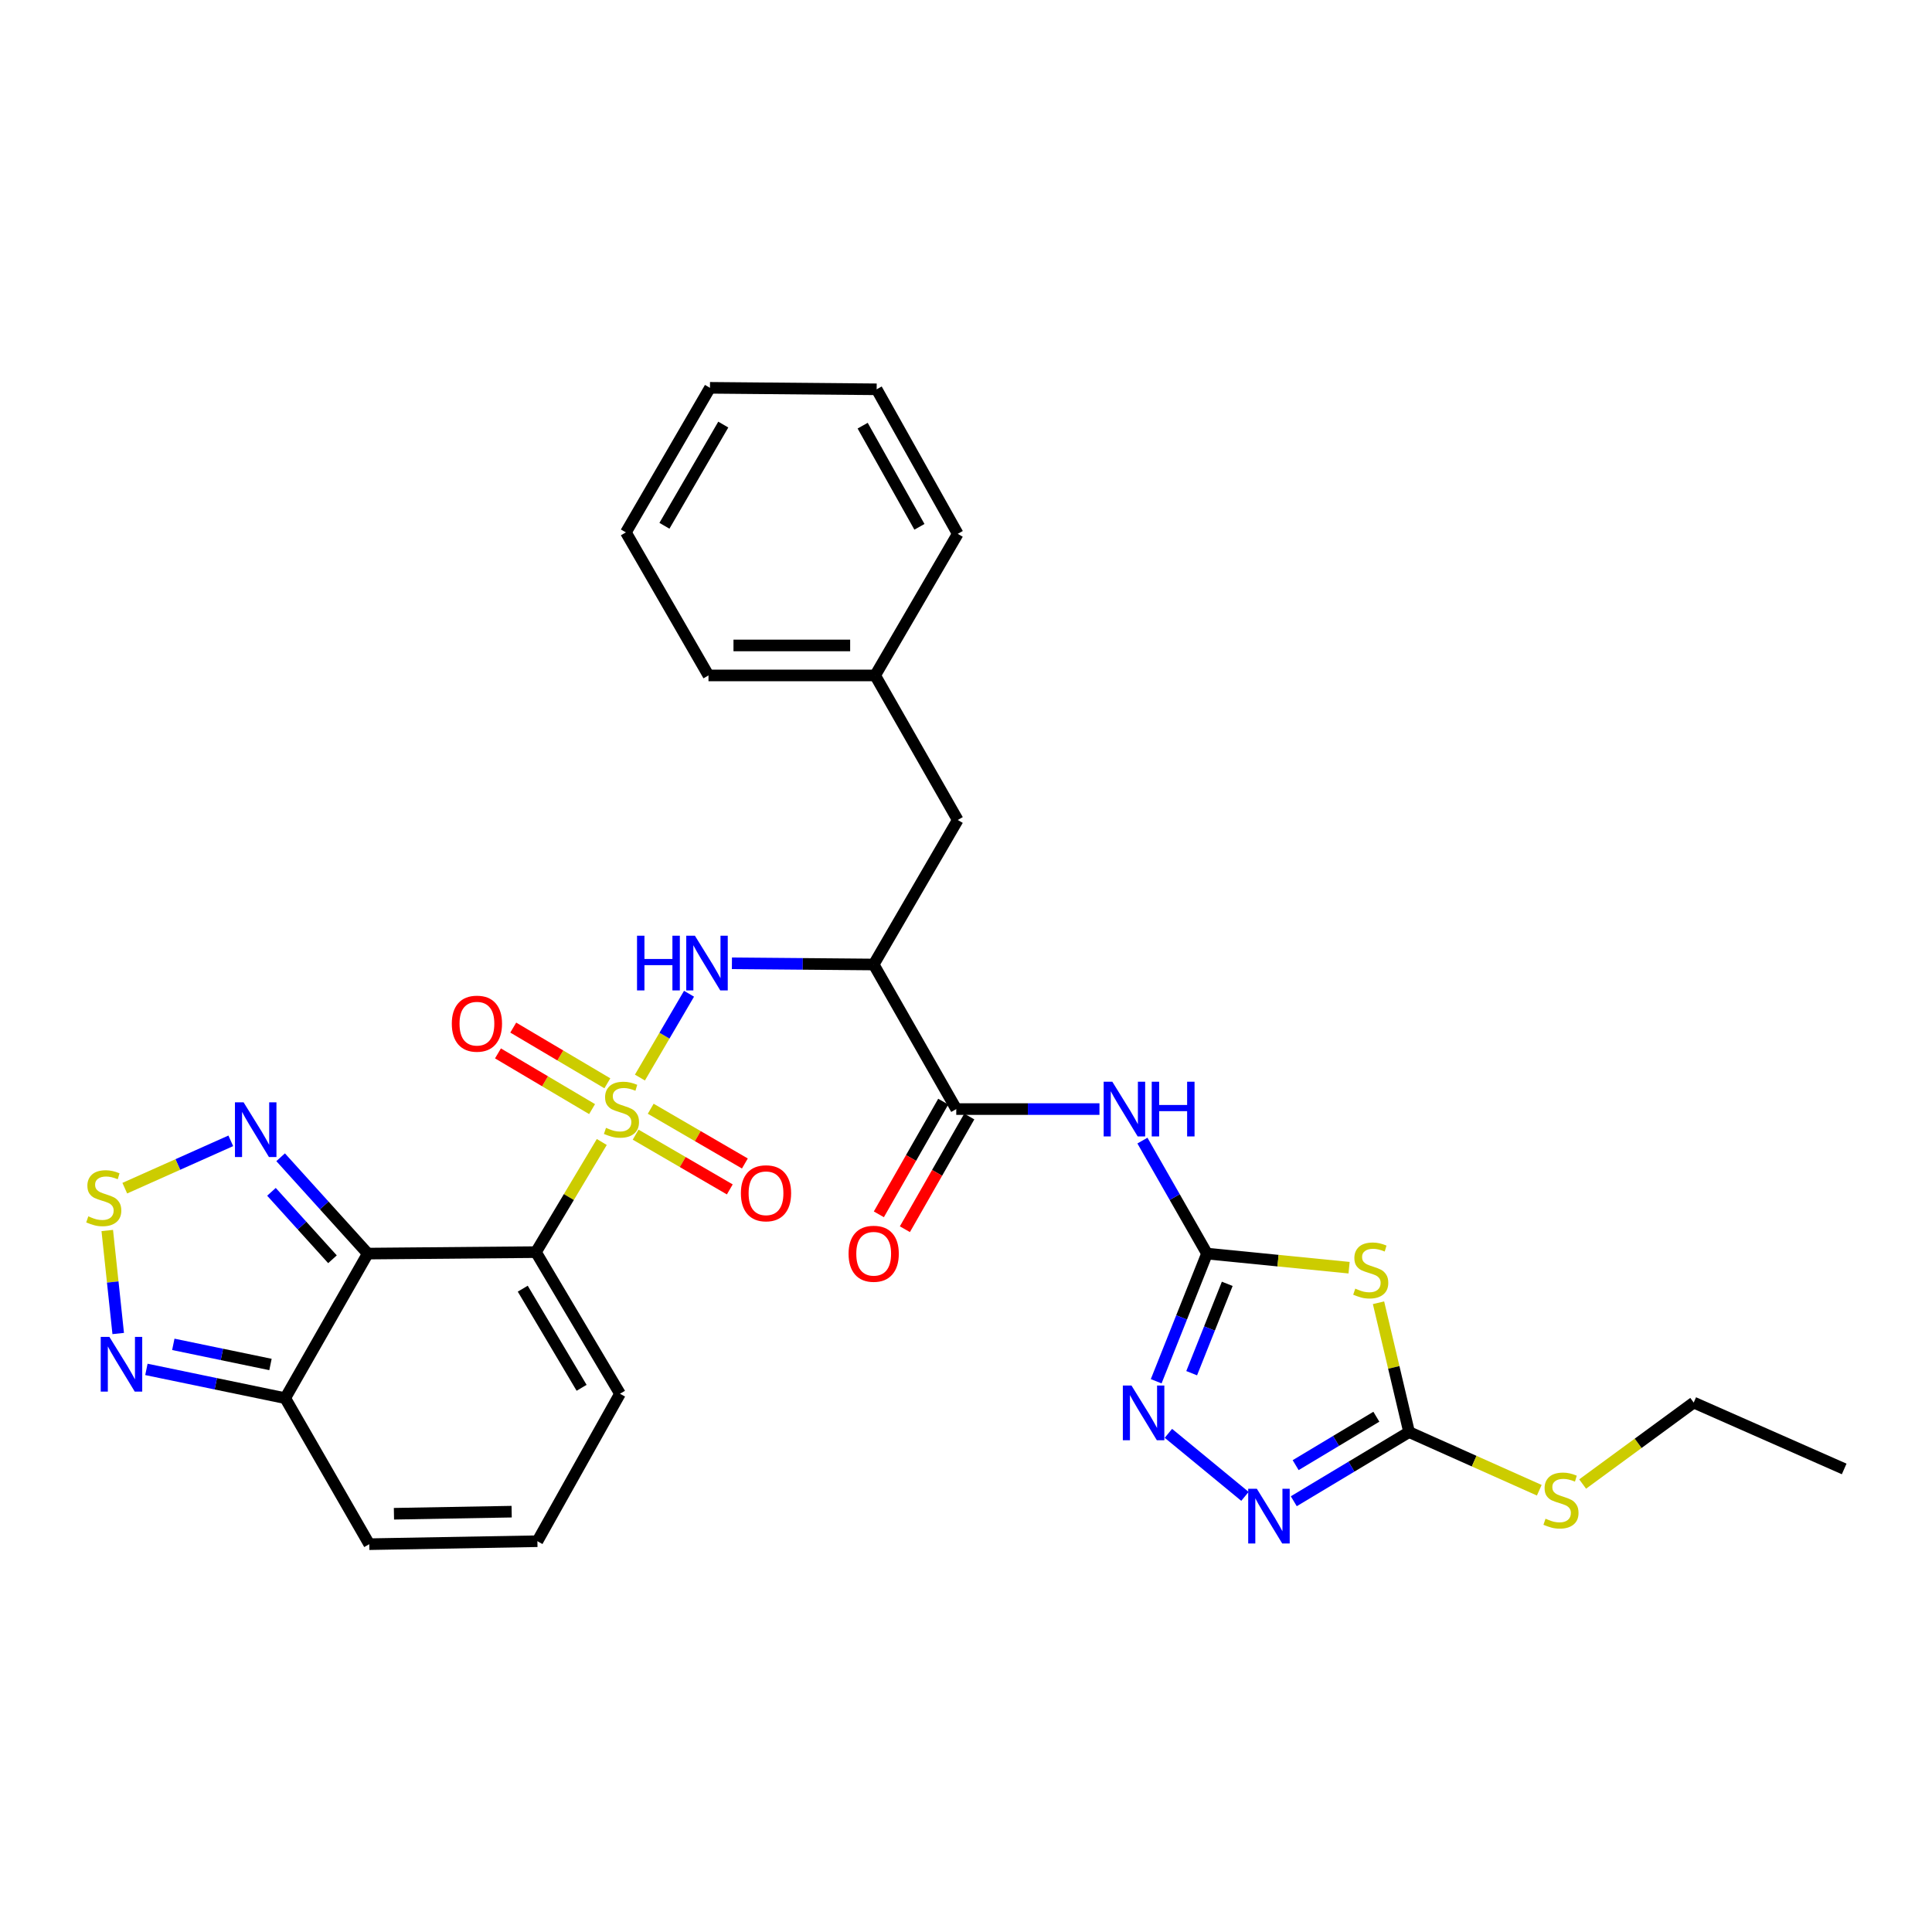 <?xml version='1.0' encoding='iso-8859-1'?>
<svg version='1.1' baseProfile='full'
              xmlns='http://www.w3.org/2000/svg'
                      xmlns:rdkit='http://www.rdkit.org/xml'
                      xmlns:xlink='http://www.w3.org/1999/xlink'
                  xml:space='preserve'
width='1000px' height='1000px' viewBox='0 0 1000 1000'>
<!-- END OF HEADER -->
<rect style='opacity:1.0;fill:#FFFFFF;stroke:none' width='1000' height='1000' x='0' y='0'> </rect>
<path class='bond-0' d='M 311.482,591.092 L 294.441,619.597' style='fill:none;fill-rule:evenodd;stroke:#CCCC00;stroke-width:6px;stroke-linecap:butt;stroke-linejoin:miter;stroke-opacity:1' />
<path class='bond-0' d='M 294.441,619.597 L 277.4,648.101' style='fill:none;fill-rule:evenodd;stroke:#000000;stroke-width:6px;stroke-linecap:butt;stroke-linejoin:miter;stroke-opacity:1' />
<path class='bond-5' d='M 331.223,557.745 L 343.932,536.052' style='fill:none;fill-rule:evenodd;stroke:#CCCC00;stroke-width:6px;stroke-linecap:butt;stroke-linejoin:miter;stroke-opacity:1' />
<path class='bond-5' d='M 343.932,536.052 L 356.641,514.359' style='fill:none;fill-rule:evenodd;stroke:#0000FF;stroke-width:6px;stroke-linecap:butt;stroke-linejoin:miter;stroke-opacity:1' />
<path class='bond-15' d='M 329.009,587.302 L 353.375,601.47' style='fill:none;fill-rule:evenodd;stroke:#CCCC00;stroke-width:6px;stroke-linecap:butt;stroke-linejoin:miter;stroke-opacity:1' />
<path class='bond-15' d='M 353.375,601.47 L 377.741,615.637' style='fill:none;fill-rule:evenodd;stroke:#FF0000;stroke-width:6px;stroke-linecap:butt;stroke-linejoin:miter;stroke-opacity:1' />
<path class='bond-15' d='M 336.812,573.883 L 361.178,588.05' style='fill:none;fill-rule:evenodd;stroke:#CCCC00;stroke-width:6px;stroke-linecap:butt;stroke-linejoin:miter;stroke-opacity:1' />
<path class='bond-15' d='M 361.178,588.05 L 385.544,602.217' style='fill:none;fill-rule:evenodd;stroke:#FF0000;stroke-width:6px;stroke-linecap:butt;stroke-linejoin:miter;stroke-opacity:1' />
<path class='bond-16' d='M 314.367,560.714 L 290.01,546.297' style='fill:none;fill-rule:evenodd;stroke:#CCCC00;stroke-width:6px;stroke-linecap:butt;stroke-linejoin:miter;stroke-opacity:1' />
<path class='bond-16' d='M 290.01,546.297 L 265.654,531.879' style='fill:none;fill-rule:evenodd;stroke:#FF0000;stroke-width:6px;stroke-linecap:butt;stroke-linejoin:miter;stroke-opacity:1' />
<path class='bond-16' d='M 306.46,574.073 L 282.103,559.655' style='fill:none;fill-rule:evenodd;stroke:#CCCC00;stroke-width:6px;stroke-linecap:butt;stroke-linejoin:miter;stroke-opacity:1' />
<path class='bond-16' d='M 282.103,559.655 L 257.746,545.238' style='fill:none;fill-rule:evenodd;stroke:#FF0000;stroke-width:6px;stroke-linecap:butt;stroke-linejoin:miter;stroke-opacity:1' />
<path class='bond-1' d='M 277.4,648.101 L 190.366,648.86' style='fill:none;fill-rule:evenodd;stroke:#000000;stroke-width:6px;stroke-linecap:butt;stroke-linejoin:miter;stroke-opacity:1' />
<path class='bond-17' d='M 277.4,648.101 L 320.908,721.397' style='fill:none;fill-rule:evenodd;stroke:#000000;stroke-width:6px;stroke-linecap:butt;stroke-linejoin:miter;stroke-opacity:1' />
<path class='bond-17' d='M 270.577,667.02 L 301.033,718.327' style='fill:none;fill-rule:evenodd;stroke:#000000;stroke-width:6px;stroke-linecap:butt;stroke-linejoin:miter;stroke-opacity:1' />
<path class='bond-11' d='M 190.366,648.86 L 167.809,623.927' style='fill:none;fill-rule:evenodd;stroke:#000000;stroke-width:6px;stroke-linecap:butt;stroke-linejoin:miter;stroke-opacity:1' />
<path class='bond-11' d='M 167.809,623.927 L 145.253,598.993' style='fill:none;fill-rule:evenodd;stroke:#0000FF;stroke-width:6px;stroke-linecap:butt;stroke-linejoin:miter;stroke-opacity:1' />
<path class='bond-11' d='M 172.087,651.794 L 156.298,634.341' style='fill:none;fill-rule:evenodd;stroke:#000000;stroke-width:6px;stroke-linecap:butt;stroke-linejoin:miter;stroke-opacity:1' />
<path class='bond-11' d='M 156.298,634.341 L 140.508,616.887' style='fill:none;fill-rule:evenodd;stroke:#0000FF;stroke-width:6px;stroke-linecap:butt;stroke-linejoin:miter;stroke-opacity:1' />
<path class='bond-13' d='M 190.366,648.86 L 147.625,723.691' style='fill:none;fill-rule:evenodd;stroke:#000000;stroke-width:6px;stroke-linecap:butt;stroke-linejoin:miter;stroke-opacity:1' />
<path class='bond-2' d='M 624.743,648.86 L 608.03,619.615' style='fill:none;fill-rule:evenodd;stroke:#000000;stroke-width:6px;stroke-linecap:butt;stroke-linejoin:miter;stroke-opacity:1' />
<path class='bond-2' d='M 608.03,619.615 L 591.317,590.369' style='fill:none;fill-rule:evenodd;stroke:#0000FF;stroke-width:6px;stroke-linecap:butt;stroke-linejoin:miter;stroke-opacity:1' />
<path class='bond-3' d='M 624.743,648.86 L 661.513,652.508' style='fill:none;fill-rule:evenodd;stroke:#000000;stroke-width:6px;stroke-linecap:butt;stroke-linejoin:miter;stroke-opacity:1' />
<path class='bond-3' d='M 661.513,652.508 L 698.283,656.157' style='fill:none;fill-rule:evenodd;stroke:#CCCC00;stroke-width:6px;stroke-linecap:butt;stroke-linejoin:miter;stroke-opacity:1' />
<path class='bond-6' d='M 624.743,648.86 L 611.592,681.898' style='fill:none;fill-rule:evenodd;stroke:#000000;stroke-width:6px;stroke-linecap:butt;stroke-linejoin:miter;stroke-opacity:1' />
<path class='bond-6' d='M 611.592,681.898 L 598.44,714.936' style='fill:none;fill-rule:evenodd;stroke:#0000FF;stroke-width:6px;stroke-linecap:butt;stroke-linejoin:miter;stroke-opacity:1' />
<path class='bond-6' d='M 635.22,664.513 L 626.014,687.64' style='fill:none;fill-rule:evenodd;stroke:#000000;stroke-width:6px;stroke-linecap:butt;stroke-linejoin:miter;stroke-opacity:1' />
<path class='bond-6' d='M 626.014,687.64 L 616.808,710.766' style='fill:none;fill-rule:evenodd;stroke:#0000FF;stroke-width:6px;stroke-linecap:butt;stroke-linejoin:miter;stroke-opacity:1' />
<path class='bond-8' d='M 713.518,674.306 L 721.427,707.774' style='fill:none;fill-rule:evenodd;stroke:#CCCC00;stroke-width:6px;stroke-linecap:butt;stroke-linejoin:miter;stroke-opacity:1' />
<path class='bond-8' d='M 721.427,707.774 L 729.336,741.241' style='fill:none;fill-rule:evenodd;stroke:#000000;stroke-width:6px;stroke-linecap:butt;stroke-linejoin:miter;stroke-opacity:1' />
<path class='bond-4' d='M 569.078,574.055 L 532.019,574.055' style='fill:none;fill-rule:evenodd;stroke:#0000FF;stroke-width:6px;stroke-linecap:butt;stroke-linejoin:miter;stroke-opacity:1' />
<path class='bond-4' d='M 532.019,574.055 L 494.96,574.055' style='fill:none;fill-rule:evenodd;stroke:#000000;stroke-width:6px;stroke-linecap:butt;stroke-linejoin:miter;stroke-opacity:1' />
<path class='bond-7' d='M 378.84,498.593 L 415.529,498.908' style='fill:none;fill-rule:evenodd;stroke:#0000FF;stroke-width:6px;stroke-linecap:butt;stroke-linejoin:miter;stroke-opacity:1' />
<path class='bond-7' d='M 415.529,498.908 L 452.219,499.224' style='fill:none;fill-rule:evenodd;stroke:#000000;stroke-width:6px;stroke-linecap:butt;stroke-linejoin:miter;stroke-opacity:1' />
<path class='bond-10' d='M 604.762,741.89 L 644.382,774.517' style='fill:none;fill-rule:evenodd;stroke:#0000FF;stroke-width:6px;stroke-linecap:butt;stroke-linejoin:miter;stroke-opacity:1' />
<path class='bond-9' d='M 452.219,499.224 L 494.96,574.055' style='fill:none;fill-rule:evenodd;stroke:#000000;stroke-width:6px;stroke-linecap:butt;stroke-linejoin:miter;stroke-opacity:1' />
<path class='bond-19' d='M 452.219,499.224 L 495.727,424.419' style='fill:none;fill-rule:evenodd;stroke:#000000;stroke-width:6px;stroke-linecap:butt;stroke-linejoin:miter;stroke-opacity:1' />
<path class='bond-22' d='M 729.336,741.241 L 763.033,756.292' style='fill:none;fill-rule:evenodd;stroke:#000000;stroke-width:6px;stroke-linecap:butt;stroke-linejoin:miter;stroke-opacity:1' />
<path class='bond-22' d='M 763.033,756.292 L 796.729,771.342' style='fill:none;fill-rule:evenodd;stroke:#CCCC00;stroke-width:6px;stroke-linecap:butt;stroke-linejoin:miter;stroke-opacity:1' />
<path class='bond-34' d='M 729.336,741.241 L 699.499,759.14' style='fill:none;fill-rule:evenodd;stroke:#000000;stroke-width:6px;stroke-linecap:butt;stroke-linejoin:miter;stroke-opacity:1' />
<path class='bond-34' d='M 699.499,759.14 L 669.662,777.039' style='fill:none;fill-rule:evenodd;stroke:#0000FF;stroke-width:6px;stroke-linecap:butt;stroke-linejoin:miter;stroke-opacity:1' />
<path class='bond-34' d='M 712.4,733.299 L 691.514,745.828' style='fill:none;fill-rule:evenodd;stroke:#000000;stroke-width:6px;stroke-linecap:butt;stroke-linejoin:miter;stroke-opacity:1' />
<path class='bond-34' d='M 691.514,745.828 L 670.628,758.357' style='fill:none;fill-rule:evenodd;stroke:#0000FF;stroke-width:6px;stroke-linecap:butt;stroke-linejoin:miter;stroke-opacity:1' />
<path class='bond-21' d='M 488.22,570.204 L 471.556,599.37' style='fill:none;fill-rule:evenodd;stroke:#000000;stroke-width:6px;stroke-linecap:butt;stroke-linejoin:miter;stroke-opacity:1' />
<path class='bond-21' d='M 471.556,599.37 L 454.892,628.536' style='fill:none;fill-rule:evenodd;stroke:#FF0000;stroke-width:6px;stroke-linecap:butt;stroke-linejoin:miter;stroke-opacity:1' />
<path class='bond-21' d='M 501.699,577.906 L 485.035,607.071' style='fill:none;fill-rule:evenodd;stroke:#000000;stroke-width:6px;stroke-linecap:butt;stroke-linejoin:miter;stroke-opacity:1' />
<path class='bond-21' d='M 485.035,607.071 L 468.37,636.237' style='fill:none;fill-rule:evenodd;stroke:#FF0000;stroke-width:6px;stroke-linecap:butt;stroke-linejoin:miter;stroke-opacity:1' />
<path class='bond-12' d='M 119.458,590.49 L 92.023,602.744' style='fill:none;fill-rule:evenodd;stroke:#0000FF;stroke-width:6px;stroke-linecap:butt;stroke-linejoin:miter;stroke-opacity:1' />
<path class='bond-12' d='M 92.023,602.744 L 64.589,614.998' style='fill:none;fill-rule:evenodd;stroke:#CCCC00;stroke-width:6px;stroke-linecap:butt;stroke-linejoin:miter;stroke-opacity:1' />
<path class='bond-32' d='M 55.52,636.906 L 58.353,663.565' style='fill:none;fill-rule:evenodd;stroke:#CCCC00;stroke-width:6px;stroke-linecap:butt;stroke-linejoin:miter;stroke-opacity:1' />
<path class='bond-32' d='M 58.353,663.565 L 61.186,690.224' style='fill:none;fill-rule:evenodd;stroke:#0000FF;stroke-width:6px;stroke-linecap:butt;stroke-linejoin:miter;stroke-opacity:1' />
<path class='bond-14' d='M 147.625,723.691 L 111.702,716.245' style='fill:none;fill-rule:evenodd;stroke:#000000;stroke-width:6px;stroke-linecap:butt;stroke-linejoin:miter;stroke-opacity:1' />
<path class='bond-14' d='M 111.702,716.245 L 75.78,708.799' style='fill:none;fill-rule:evenodd;stroke:#0000FF;stroke-width:6px;stroke-linecap:butt;stroke-linejoin:miter;stroke-opacity:1' />
<path class='bond-14' d='M 139.999,706.257 L 114.853,701.045' style='fill:none;fill-rule:evenodd;stroke:#000000;stroke-width:6px;stroke-linecap:butt;stroke-linejoin:miter;stroke-opacity:1' />
<path class='bond-14' d='M 114.853,701.045 L 89.707,695.833' style='fill:none;fill-rule:evenodd;stroke:#0000FF;stroke-width:6px;stroke-linecap:butt;stroke-linejoin:miter;stroke-opacity:1' />
<path class='bond-31' d='M 147.625,723.691 L 191.125,799.264' style='fill:none;fill-rule:evenodd;stroke:#000000;stroke-width:6px;stroke-linecap:butt;stroke-linejoin:miter;stroke-opacity:1' />
<path class='bond-18' d='M 320.908,721.397 L 278.159,797.729' style='fill:none;fill-rule:evenodd;stroke:#000000;stroke-width:6px;stroke-linecap:butt;stroke-linejoin:miter;stroke-opacity:1' />
<path class='bond-20' d='M 278.159,797.729 L 191.125,799.264' style='fill:none;fill-rule:evenodd;stroke:#000000;stroke-width:6px;stroke-linecap:butt;stroke-linejoin:miter;stroke-opacity:1' />
<path class='bond-20' d='M 264.83,782.438 L 203.906,783.513' style='fill:none;fill-rule:evenodd;stroke:#000000;stroke-width:6px;stroke-linecap:butt;stroke-linejoin:miter;stroke-opacity:1' />
<path class='bond-23' d='M 495.727,424.419 L 452.978,349.605' style='fill:none;fill-rule:evenodd;stroke:#000000;stroke-width:6px;stroke-linecap:butt;stroke-linejoin:miter;stroke-opacity:1' />
<path class='bond-24' d='M 819.172,768.136 L 847.917,747.052' style='fill:none;fill-rule:evenodd;stroke:#CCCC00;stroke-width:6px;stroke-linecap:butt;stroke-linejoin:miter;stroke-opacity:1' />
<path class='bond-24' d='M 847.917,747.052 L 876.661,725.968' style='fill:none;fill-rule:evenodd;stroke:#000000;stroke-width:6px;stroke-linecap:butt;stroke-linejoin:miter;stroke-opacity:1' />
<path class='bond-25' d='M 452.978,349.605 L 366.711,349.605' style='fill:none;fill-rule:evenodd;stroke:#000000;stroke-width:6px;stroke-linecap:butt;stroke-linejoin:miter;stroke-opacity:1' />
<path class='bond-25' d='M 440.038,334.081 L 379.651,334.081' style='fill:none;fill-rule:evenodd;stroke:#000000;stroke-width:6px;stroke-linecap:butt;stroke-linejoin:miter;stroke-opacity:1' />
<path class='bond-26' d='M 452.978,349.605 L 495.727,276.309' style='fill:none;fill-rule:evenodd;stroke:#000000;stroke-width:6px;stroke-linecap:butt;stroke-linejoin:miter;stroke-opacity:1' />
<path class='bond-27' d='M 876.661,725.968 L 954.545,760.327' style='fill:none;fill-rule:evenodd;stroke:#000000;stroke-width:6px;stroke-linecap:butt;stroke-linejoin:miter;stroke-opacity:1' />
<path class='bond-28' d='M 366.711,349.605 L 323.961,275.567' style='fill:none;fill-rule:evenodd;stroke:#000000;stroke-width:6px;stroke-linecap:butt;stroke-linejoin:miter;stroke-opacity:1' />
<path class='bond-29' d='M 495.727,276.309 L 453.754,201.503' style='fill:none;fill-rule:evenodd;stroke:#000000;stroke-width:6px;stroke-linecap:butt;stroke-linejoin:miter;stroke-opacity:1' />
<path class='bond-29' d='M 475.893,272.684 L 446.512,220.32' style='fill:none;fill-rule:evenodd;stroke:#000000;stroke-width:6px;stroke-linecap:butt;stroke-linejoin:miter;stroke-opacity:1' />
<path class='bond-33' d='M 323.961,275.567 L 367.478,200.736' style='fill:none;fill-rule:evenodd;stroke:#000000;stroke-width:6px;stroke-linecap:butt;stroke-linejoin:miter;stroke-opacity:1' />
<path class='bond-33' d='M 343.908,272.146 L 374.37,219.764' style='fill:none;fill-rule:evenodd;stroke:#000000;stroke-width:6px;stroke-linecap:butt;stroke-linejoin:miter;stroke-opacity:1' />
<path class='bond-30' d='M 453.754,201.503 L 367.478,200.736' style='fill:none;fill-rule:evenodd;stroke:#000000;stroke-width:6px;stroke-linecap:butt;stroke-linejoin:miter;stroke-opacity:1' />
<path  class='atom-0' d='M 313.667 583.775
Q 313.987 583.895, 315.307 584.455
Q 316.627 585.015, 318.067 585.375
Q 319.547 585.695, 320.987 585.695
Q 323.667 585.695, 325.227 584.415
Q 326.787 583.095, 326.787 580.815
Q 326.787 579.255, 325.987 578.295
Q 325.227 577.335, 324.027 576.815
Q 322.827 576.295, 320.827 575.695
Q 318.307 574.935, 316.787 574.215
Q 315.307 573.495, 314.227 571.975
Q 313.187 570.455, 313.187 567.895
Q 313.187 564.335, 315.587 562.135
Q 318.027 559.935, 322.827 559.935
Q 326.107 559.935, 329.827 561.495
L 328.907 564.575
Q 325.507 563.175, 322.947 563.175
Q 320.187 563.175, 318.667 564.335
Q 317.147 565.455, 317.187 567.415
Q 317.187 568.935, 317.947 569.855
Q 318.747 570.775, 319.867 571.295
Q 321.027 571.815, 322.947 572.415
Q 325.507 573.215, 327.027 574.015
Q 328.547 574.815, 329.627 576.455
Q 330.747 578.055, 330.747 580.815
Q 330.747 584.735, 328.107 586.855
Q 325.507 588.935, 321.147 588.935
Q 318.627 588.935, 316.707 588.375
Q 314.827 587.855, 312.587 586.935
L 313.667 583.775
' fill='#CCCC00'/>
<path  class='atom-4' d='M 701.492 666.989
Q 701.812 667.109, 703.132 667.669
Q 704.452 668.229, 705.892 668.589
Q 707.372 668.909, 708.812 668.909
Q 711.492 668.909, 713.052 667.629
Q 714.612 666.309, 714.612 664.029
Q 714.612 662.469, 713.812 661.509
Q 713.052 660.549, 711.852 660.029
Q 710.652 659.509, 708.652 658.909
Q 706.132 658.149, 704.612 657.429
Q 703.132 656.709, 702.052 655.189
Q 701.012 653.669, 701.012 651.109
Q 701.012 647.549, 703.412 645.349
Q 705.852 643.149, 710.652 643.149
Q 713.932 643.149, 717.652 644.709
L 716.732 647.789
Q 713.332 646.389, 710.772 646.389
Q 708.012 646.389, 706.492 647.549
Q 704.972 648.669, 705.012 650.629
Q 705.012 652.149, 705.772 653.069
Q 706.572 653.989, 707.692 654.509
Q 708.852 655.029, 710.772 655.629
Q 713.332 656.429, 714.852 657.229
Q 716.372 658.029, 717.452 659.669
Q 718.572 661.269, 718.572 664.029
Q 718.572 667.949, 715.932 670.069
Q 713.332 672.149, 708.972 672.149
Q 706.452 672.149, 704.532 671.589
Q 702.652 671.069, 700.412 670.149
L 701.492 666.989
' fill='#CCCC00'/>
<path  class='atom-5' d='M 575.734 559.895
L 585.014 574.895
Q 585.934 576.375, 587.414 579.055
Q 588.894 581.735, 588.974 581.895
L 588.974 559.895
L 592.734 559.895
L 592.734 588.215
L 588.854 588.215
L 578.894 571.815
Q 577.734 569.895, 576.494 567.695
Q 575.294 565.495, 574.934 564.815
L 574.934 588.215
L 571.254 588.215
L 571.254 559.895
L 575.734 559.895
' fill='#0000FF'/>
<path  class='atom-5' d='M 596.134 559.895
L 599.974 559.895
L 599.974 571.935
L 614.454 571.935
L 614.454 559.895
L 618.294 559.895
L 618.294 588.215
L 614.454 588.215
L 614.454 575.135
L 599.974 575.135
L 599.974 588.215
L 596.134 588.215
L 596.134 559.895
' fill='#0000FF'/>
<path  class='atom-6' d='M 329.723 484.322
L 333.563 484.322
L 333.563 496.362
L 348.043 496.362
L 348.043 484.322
L 351.883 484.322
L 351.883 512.642
L 348.043 512.642
L 348.043 499.562
L 333.563 499.562
L 333.563 512.642
L 329.723 512.642
L 329.723 484.322
' fill='#0000FF'/>
<path  class='atom-6' d='M 359.683 484.322
L 368.963 499.322
Q 369.883 500.802, 371.363 503.482
Q 372.843 506.162, 372.923 506.322
L 372.923 484.322
L 376.683 484.322
L 376.683 512.642
L 372.803 512.642
L 362.843 496.242
Q 361.683 494.322, 360.443 492.122
Q 359.243 489.922, 358.883 489.242
L 358.883 512.642
L 355.203 512.642
L 355.203 484.322
L 359.683 484.322
' fill='#0000FF'/>
<path  class='atom-7' d='M 585.66 717.155
L 594.94 732.155
Q 595.86 733.635, 597.34 736.315
Q 598.82 738.995, 598.9 739.155
L 598.9 717.155
L 602.66 717.155
L 602.66 745.475
L 598.78 745.475
L 588.82 729.075
Q 587.66 727.155, 586.42 724.955
Q 585.22 722.755, 584.86 722.075
L 584.86 745.475
L 581.18 745.475
L 581.18 717.155
L 585.66 717.155
' fill='#0000FF'/>
<path  class='atom-11' d='M 650.548 770.59
L 659.828 785.59
Q 660.748 787.07, 662.228 789.75
Q 663.708 792.43, 663.788 792.59
L 663.788 770.59
L 667.548 770.59
L 667.548 798.91
L 663.668 798.91
L 653.708 782.51
Q 652.548 780.59, 651.308 778.39
Q 650.108 776.19, 649.748 775.51
L 649.748 798.91
L 646.068 798.91
L 646.068 770.59
L 650.548 770.59
' fill='#0000FF'/>
<path  class='atom-12' d='M 126.091 570.572
L 135.371 585.572
Q 136.291 587.052, 137.771 589.732
Q 139.251 592.412, 139.331 592.572
L 139.331 570.572
L 143.091 570.572
L 143.091 598.892
L 139.211 598.892
L 129.251 582.492
Q 128.091 580.572, 126.851 578.372
Q 125.651 576.172, 125.291 575.492
L 125.291 598.892
L 121.611 598.892
L 121.611 570.572
L 126.091 570.572
' fill='#0000FF'/>
<path  class='atom-13' d='M 45.708 629.577
Q 46.028 629.697, 47.348 630.257
Q 48.668 630.817, 50.108 631.177
Q 51.588 631.497, 53.028 631.497
Q 55.708 631.497, 57.268 630.217
Q 58.828 628.897, 58.828 626.617
Q 58.828 625.057, 58.028 624.097
Q 57.268 623.137, 56.068 622.617
Q 54.868 622.097, 52.868 621.497
Q 50.348 620.737, 48.828 620.017
Q 47.348 619.297, 46.268 617.777
Q 45.228 616.257, 45.228 613.697
Q 45.228 610.137, 47.628 607.937
Q 50.068 605.737, 54.868 605.737
Q 58.148 605.737, 61.868 607.297
L 60.948 610.377
Q 57.548 608.977, 54.988 608.977
Q 52.228 608.977, 50.708 610.137
Q 49.188 611.257, 49.228 613.217
Q 49.228 614.737, 49.988 615.657
Q 50.788 616.577, 51.908 617.097
Q 53.068 617.617, 54.988 618.217
Q 57.548 619.017, 59.068 619.817
Q 60.588 620.617, 61.668 622.257
Q 62.788 623.857, 62.788 626.617
Q 62.788 630.537, 60.148 632.657
Q 57.548 634.737, 53.188 634.737
Q 50.668 634.737, 48.748 634.177
Q 46.868 633.657, 44.628 632.737
L 45.708 629.577
' fill='#CCCC00'/>
<path  class='atom-15' d='M 56.616 691.964
L 65.896 706.964
Q 66.816 708.444, 68.296 711.124
Q 69.776 713.804, 69.856 713.964
L 69.856 691.964
L 73.616 691.964
L 73.616 720.284
L 69.736 720.284
L 59.776 703.884
Q 58.616 701.964, 57.376 699.764
Q 56.176 697.564, 55.816 696.884
L 55.816 720.284
L 52.136 720.284
L 52.136 691.964
L 56.616 691.964
' fill='#0000FF'/>
<path  class='atom-16' d='M 383.481 617.635
Q 383.481 610.835, 386.841 607.035
Q 390.201 603.235, 396.481 603.235
Q 402.761 603.235, 406.121 607.035
Q 409.481 610.835, 409.481 617.635
Q 409.481 624.515, 406.081 628.435
Q 402.681 632.315, 396.481 632.315
Q 390.241 632.315, 386.841 628.435
Q 383.481 624.555, 383.481 617.635
M 396.481 629.115
Q 400.801 629.115, 403.121 626.235
Q 405.481 623.315, 405.481 617.635
Q 405.481 612.075, 403.121 609.275
Q 400.801 606.435, 396.481 606.435
Q 392.161 606.435, 389.801 609.235
Q 387.481 612.035, 387.481 617.635
Q 387.481 623.355, 389.801 626.235
Q 392.161 629.115, 396.481 629.115
' fill='#FF0000'/>
<path  class='atom-17' d='M 233.853 529.85
Q 233.853 523.05, 237.213 519.25
Q 240.573 515.45, 246.853 515.45
Q 253.133 515.45, 256.493 519.25
Q 259.853 523.05, 259.853 529.85
Q 259.853 536.73, 256.453 540.65
Q 253.053 544.53, 246.853 544.53
Q 240.613 544.53, 237.213 540.65
Q 233.853 536.77, 233.853 529.85
M 246.853 541.33
Q 251.173 541.33, 253.493 538.45
Q 255.853 535.53, 255.853 529.85
Q 255.853 524.29, 253.493 521.49
Q 251.173 518.65, 246.853 518.65
Q 242.533 518.65, 240.173 521.45
Q 237.853 524.25, 237.853 529.85
Q 237.853 535.57, 240.173 538.45
Q 242.533 541.33, 246.853 541.33
' fill='#FF0000'/>
<path  class='atom-22' d='M 439.219 648.94
Q 439.219 642.14, 442.579 638.34
Q 445.939 634.54, 452.219 634.54
Q 458.499 634.54, 461.859 638.34
Q 465.219 642.14, 465.219 648.94
Q 465.219 655.82, 461.819 659.74
Q 458.419 663.62, 452.219 663.62
Q 445.979 663.62, 442.579 659.74
Q 439.219 655.86, 439.219 648.94
M 452.219 660.42
Q 456.539 660.42, 458.859 657.54
Q 461.219 654.62, 461.219 648.94
Q 461.219 643.38, 458.859 640.58
Q 456.539 637.74, 452.219 637.74
Q 447.899 637.74, 445.539 640.54
Q 443.219 643.34, 443.219 648.94
Q 443.219 654.66, 445.539 657.54
Q 447.899 660.42, 452.219 660.42
' fill='#FF0000'/>
<path  class='atom-23' d='M 799.962 786.079
Q 800.282 786.199, 801.602 786.759
Q 802.922 787.319, 804.362 787.679
Q 805.842 787.999, 807.282 787.999
Q 809.962 787.999, 811.522 786.719
Q 813.082 785.399, 813.082 783.119
Q 813.082 781.559, 812.282 780.599
Q 811.522 779.639, 810.322 779.119
Q 809.122 778.599, 807.122 777.999
Q 804.602 777.239, 803.082 776.519
Q 801.602 775.799, 800.522 774.279
Q 799.482 772.759, 799.482 770.199
Q 799.482 766.639, 801.882 764.439
Q 804.322 762.239, 809.122 762.239
Q 812.402 762.239, 816.122 763.799
L 815.202 766.879
Q 811.802 765.479, 809.242 765.479
Q 806.482 765.479, 804.962 766.639
Q 803.442 767.759, 803.482 769.719
Q 803.482 771.239, 804.242 772.159
Q 805.042 773.079, 806.162 773.599
Q 807.322 774.119, 809.242 774.719
Q 811.802 775.519, 813.322 776.319
Q 814.842 777.119, 815.922 778.759
Q 817.042 780.359, 817.042 783.119
Q 817.042 787.039, 814.402 789.159
Q 811.802 791.239, 807.442 791.239
Q 804.922 791.239, 803.002 790.679
Q 801.122 790.159, 798.882 789.239
L 799.962 786.079
' fill='#CCCC00'/>
</svg>

